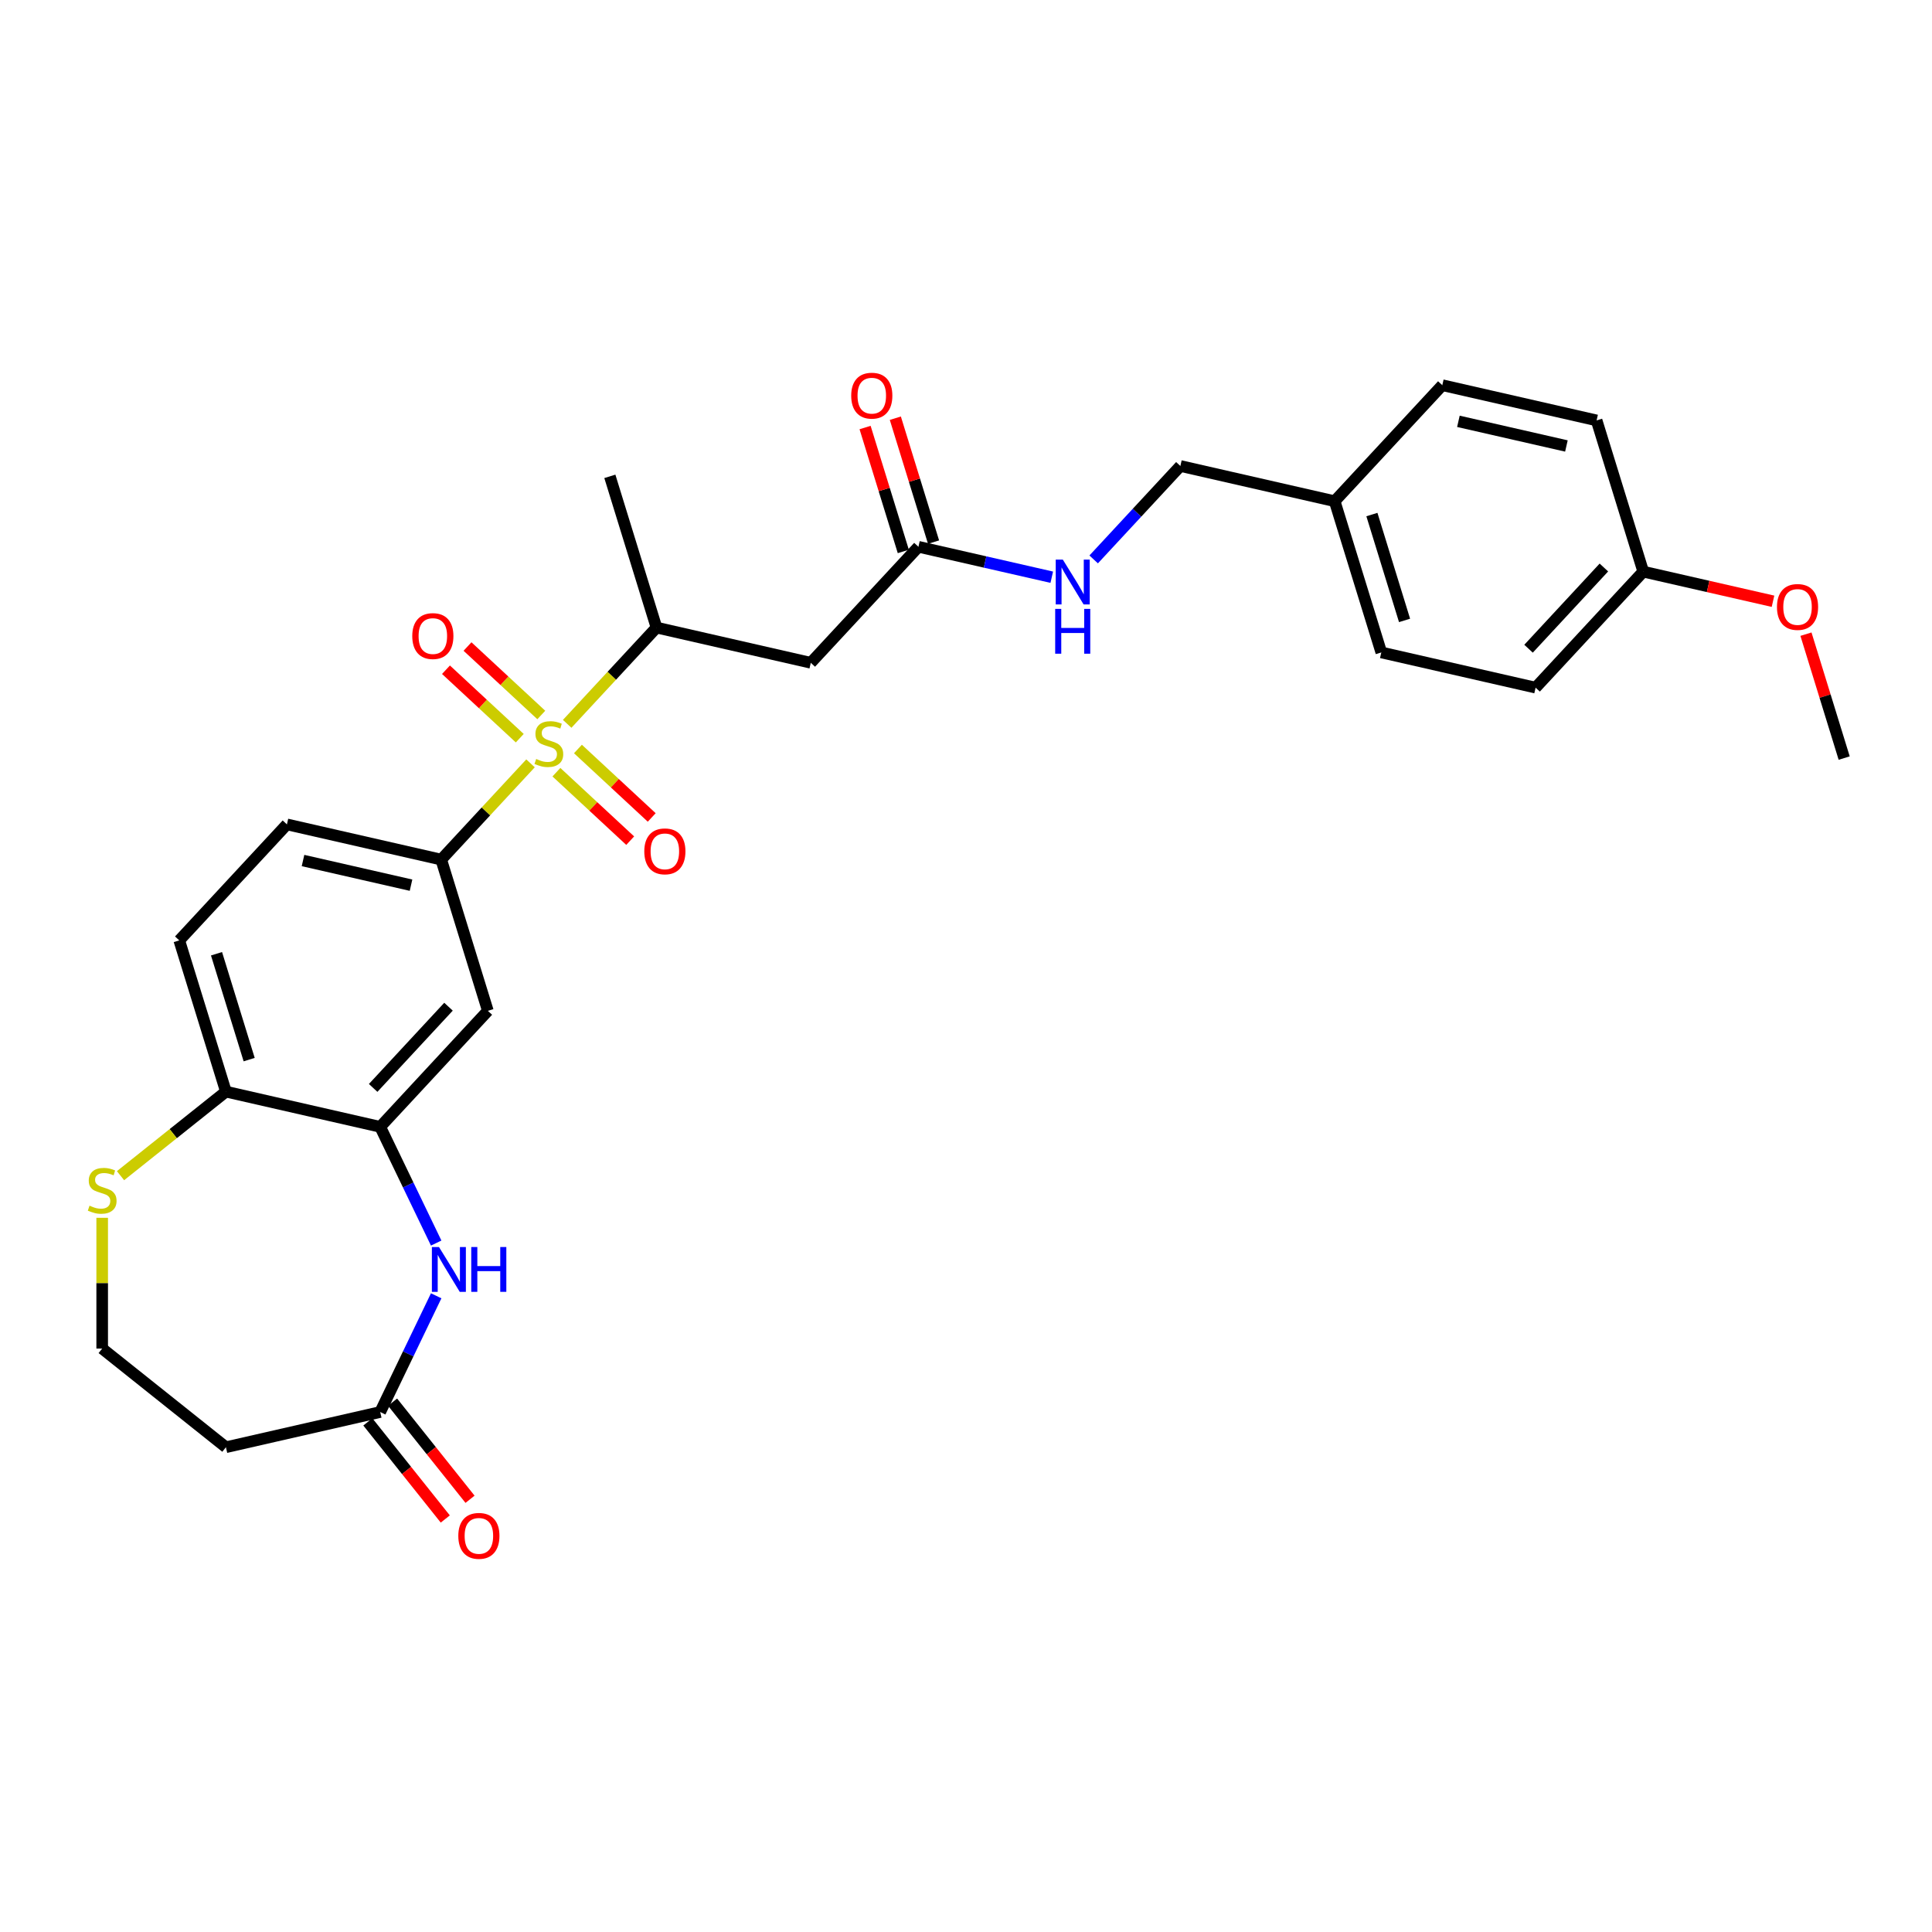 <?xml version='1.0' encoding='iso-8859-1'?>
<svg version='1.1' baseProfile='full'
              xmlns='http://www.w3.org/2000/svg'
                      xmlns:rdkit='http://www.rdkit.org/xml'
                      xmlns:xlink='http://www.w3.org/1999/xlink'
                  xml:space='preserve'
width='1000px' height='1000px' viewBox='0 0 1000 1000'>
<!-- END OF HEADER -->
<rect style='opacity:1.0;fill:#FFFFFF;stroke:none' width='1000' height='1000' x='0' y='0'> </rect>
<path class='bond-0' d='M 274.599,395.104 L 251.484,420.017' style='fill:none;fill-rule:evenodd;stroke:#CCCC00;stroke-width:6px;stroke-linecap:butt;stroke-linejoin:miter;stroke-opacity:1' />
<path class='bond-0' d='M 251.484,420.017 L 228.369,444.929' style='fill:none;fill-rule:evenodd;stroke:#000000;stroke-width:6px;stroke-linecap:butt;stroke-linejoin:miter;stroke-opacity:1' />
<path class='bond-3' d='M 293.571,374.658 L 316.686,349.746' style='fill:none;fill-rule:evenodd;stroke:#CCCC00;stroke-width:6px;stroke-linecap:butt;stroke-linejoin:miter;stroke-opacity:1' />
<path class='bond-3' d='M 316.686,349.746 L 339.801,324.833' style='fill:none;fill-rule:evenodd;stroke:#000000;stroke-width:6px;stroke-linecap:butt;stroke-linejoin:miter;stroke-opacity:1' />
<path class='bond-9' d='M 280.171,370.075 L 261.076,352.358' style='fill:none;fill-rule:evenodd;stroke:#CCCC00;stroke-width:6px;stroke-linecap:butt;stroke-linejoin:miter;stroke-opacity:1' />
<path class='bond-9' d='M 261.076,352.358 L 241.982,334.641' style='fill:none;fill-rule:evenodd;stroke:#FF0000;stroke-width:6px;stroke-linecap:butt;stroke-linejoin:miter;stroke-opacity:1' />
<path class='bond-9' d='M 269.028,382.085 L 249.933,364.368' style='fill:none;fill-rule:evenodd;stroke:#CCCC00;stroke-width:6px;stroke-linecap:butt;stroke-linejoin:miter;stroke-opacity:1' />
<path class='bond-9' d='M 249.933,364.368 L 230.839,346.651' style='fill:none;fill-rule:evenodd;stroke:#FF0000;stroke-width:6px;stroke-linecap:butt;stroke-linejoin:miter;stroke-opacity:1' />
<path class='bond-10' d='M 287.999,399.688 L 307.093,417.405' style='fill:none;fill-rule:evenodd;stroke:#CCCC00;stroke-width:6px;stroke-linecap:butt;stroke-linejoin:miter;stroke-opacity:1' />
<path class='bond-10' d='M 307.093,417.405 L 326.188,435.122' style='fill:none;fill-rule:evenodd;stroke:#FF0000;stroke-width:6px;stroke-linecap:butt;stroke-linejoin:miter;stroke-opacity:1' />
<path class='bond-10' d='M 299.142,387.678 L 318.237,405.395' style='fill:none;fill-rule:evenodd;stroke:#CCCC00;stroke-width:6px;stroke-linecap:butt;stroke-linejoin:miter;stroke-opacity:1' />
<path class='bond-10' d='M 318.237,405.395 L 337.331,423.112' style='fill:none;fill-rule:evenodd;stroke:#FF0000;stroke-width:6px;stroke-linecap:butt;stroke-linejoin:miter;stroke-opacity:1' />
<path class='bond-4' d='M 228.369,444.929 L 252.513,523.205' style='fill:none;fill-rule:evenodd;stroke:#000000;stroke-width:6px;stroke-linecap:butt;stroke-linejoin:miter;stroke-opacity:1' />
<path class='bond-14' d='M 228.369,444.929 L 148.508,426.701' style='fill:none;fill-rule:evenodd;stroke:#000000;stroke-width:6px;stroke-linecap:butt;stroke-linejoin:miter;stroke-opacity:1' />
<path class='bond-14' d='M 212.744,458.167 L 156.841,445.408' style='fill:none;fill-rule:evenodd;stroke:#000000;stroke-width:6px;stroke-linecap:butt;stroke-linejoin:miter;stroke-opacity:1' />
<path class='bond-1' d='M 225.767,643.408 L 211.282,613.331' style='fill:none;fill-rule:evenodd;stroke:#0000FF;stroke-width:6px;stroke-linecap:butt;stroke-linejoin:miter;stroke-opacity:1' />
<path class='bond-1' d='M 211.282,613.331 L 196.797,583.253' style='fill:none;fill-rule:evenodd;stroke:#000000;stroke-width:6px;stroke-linecap:butt;stroke-linejoin:miter;stroke-opacity:1' />
<path class='bond-6' d='M 225.767,670.703 L 211.282,700.78' style='fill:none;fill-rule:evenodd;stroke:#0000FF;stroke-width:6px;stroke-linecap:butt;stroke-linejoin:miter;stroke-opacity:1' />
<path class='bond-6' d='M 211.282,700.78 L 196.797,730.858' style='fill:none;fill-rule:evenodd;stroke:#000000;stroke-width:6px;stroke-linecap:butt;stroke-linejoin:miter;stroke-opacity:1' />
<path class='bond-2' d='M 196.797,583.253 L 252.513,523.205' style='fill:none;fill-rule:evenodd;stroke:#000000;stroke-width:6px;stroke-linecap:butt;stroke-linejoin:miter;stroke-opacity:1' />
<path class='bond-2' d='M 193.145,563.102 L 232.146,521.069' style='fill:none;fill-rule:evenodd;stroke:#000000;stroke-width:6px;stroke-linecap:butt;stroke-linejoin:miter;stroke-opacity:1' />
<path class='bond-29' d='M 196.797,583.253 L 116.936,565.025' style='fill:none;fill-rule:evenodd;stroke:#000000;stroke-width:6px;stroke-linecap:butt;stroke-linejoin:miter;stroke-opacity:1' />
<path class='bond-5' d='M 339.801,324.833 L 419.662,343.061' style='fill:none;fill-rule:evenodd;stroke:#000000;stroke-width:6px;stroke-linecap:butt;stroke-linejoin:miter;stroke-opacity:1' />
<path class='bond-27' d='M 339.801,324.833 L 315.656,246.558' style='fill:none;fill-rule:evenodd;stroke:#000000;stroke-width:6px;stroke-linecap:butt;stroke-linejoin:miter;stroke-opacity:1' />
<path class='bond-7' d='M 419.662,343.061 L 475.379,283.013' style='fill:none;fill-rule:evenodd;stroke:#000000;stroke-width:6px;stroke-linecap:butt;stroke-linejoin:miter;stroke-opacity:1' />
<path class='bond-13' d='M 196.797,730.858 L 116.936,749.086' style='fill:none;fill-rule:evenodd;stroke:#000000;stroke-width:6px;stroke-linecap:butt;stroke-linejoin:miter;stroke-opacity:1' />
<path class='bond-15' d='M 190.393,735.966 L 210.436,761.098' style='fill:none;fill-rule:evenodd;stroke:#000000;stroke-width:6px;stroke-linecap:butt;stroke-linejoin:miter;stroke-opacity:1' />
<path class='bond-15' d='M 210.436,761.098 L 230.478,786.231' style='fill:none;fill-rule:evenodd;stroke:#FF0000;stroke-width:6px;stroke-linecap:butt;stroke-linejoin:miter;stroke-opacity:1' />
<path class='bond-15' d='M 203.202,725.751 L 223.244,750.884' style='fill:none;fill-rule:evenodd;stroke:#000000;stroke-width:6px;stroke-linecap:butt;stroke-linejoin:miter;stroke-opacity:1' />
<path class='bond-15' d='M 223.244,750.884 L 243.287,776.017' style='fill:none;fill-rule:evenodd;stroke:#FF0000;stroke-width:6px;stroke-linecap:butt;stroke-linejoin:miter;stroke-opacity:1' />
<path class='bond-12' d='M 475.379,283.013 L 509.886,290.889' style='fill:none;fill-rule:evenodd;stroke:#000000;stroke-width:6px;stroke-linecap:butt;stroke-linejoin:miter;stroke-opacity:1' />
<path class='bond-12' d='M 509.886,290.889 L 544.394,298.766' style='fill:none;fill-rule:evenodd;stroke:#0000FF;stroke-width:6px;stroke-linecap:butt;stroke-linejoin:miter;stroke-opacity:1' />
<path class='bond-16' d='M 483.206,280.599 L 473.314,248.53' style='fill:none;fill-rule:evenodd;stroke:#000000;stroke-width:6px;stroke-linecap:butt;stroke-linejoin:miter;stroke-opacity:1' />
<path class='bond-16' d='M 473.314,248.53 L 463.423,216.462' style='fill:none;fill-rule:evenodd;stroke:#FF0000;stroke-width:6px;stroke-linecap:butt;stroke-linejoin:miter;stroke-opacity:1' />
<path class='bond-16' d='M 467.551,285.428 L 457.659,253.359' style='fill:none;fill-rule:evenodd;stroke:#000000;stroke-width:6px;stroke-linecap:butt;stroke-linejoin:miter;stroke-opacity:1' />
<path class='bond-16' d='M 457.659,253.359 L 447.767,221.291' style='fill:none;fill-rule:evenodd;stroke:#FF0000;stroke-width:6px;stroke-linecap:butt;stroke-linejoin:miter;stroke-opacity:1' />
<path class='bond-8' d='M 116.936,565.025 L 92.791,486.749' style='fill:none;fill-rule:evenodd;stroke:#000000;stroke-width:6px;stroke-linecap:butt;stroke-linejoin:miter;stroke-opacity:1' />
<path class='bond-8' d='M 128.969,548.455 L 112.068,493.662' style='fill:none;fill-rule:evenodd;stroke:#000000;stroke-width:6px;stroke-linecap:butt;stroke-linejoin:miter;stroke-opacity:1' />
<path class='bond-11' d='M 116.936,565.025 L 89.657,586.779' style='fill:none;fill-rule:evenodd;stroke:#000000;stroke-width:6px;stroke-linecap:butt;stroke-linejoin:miter;stroke-opacity:1' />
<path class='bond-11' d='M 89.657,586.779 L 62.378,608.533' style='fill:none;fill-rule:evenodd;stroke:#CCCC00;stroke-width:6px;stroke-linecap:butt;stroke-linejoin:miter;stroke-opacity:1' />
<path class='bond-18' d='M 52.892,630.335 L 52.892,664.174' style='fill:none;fill-rule:evenodd;stroke:#CCCC00;stroke-width:6px;stroke-linecap:butt;stroke-linejoin:miter;stroke-opacity:1' />
<path class='bond-18' d='M 52.892,664.174 L 52.892,698.013' style='fill:none;fill-rule:evenodd;stroke:#000000;stroke-width:6px;stroke-linecap:butt;stroke-linejoin:miter;stroke-opacity:1' />
<path class='bond-19' d='M 566.085,289.552 L 588.521,265.373' style='fill:none;fill-rule:evenodd;stroke:#0000FF;stroke-width:6px;stroke-linecap:butt;stroke-linejoin:miter;stroke-opacity:1' />
<path class='bond-19' d='M 588.521,265.373 L 610.956,241.193' style='fill:none;fill-rule:evenodd;stroke:#000000;stroke-width:6px;stroke-linecap:butt;stroke-linejoin:miter;stroke-opacity:1' />
<path class='bond-30' d='M 116.936,749.086 L 52.892,698.013' style='fill:none;fill-rule:evenodd;stroke:#000000;stroke-width:6px;stroke-linecap:butt;stroke-linejoin:miter;stroke-opacity:1' />
<path class='bond-17' d='M 148.508,426.701 L 92.791,486.749' style='fill:none;fill-rule:evenodd;stroke:#000000;stroke-width:6px;stroke-linecap:butt;stroke-linejoin:miter;stroke-opacity:1' />
<path class='bond-20' d='M 610.956,241.193 L 690.817,259.421' style='fill:none;fill-rule:evenodd;stroke:#000000;stroke-width:6px;stroke-linecap:butt;stroke-linejoin:miter;stroke-opacity:1' />
<path class='bond-22' d='M 690.817,259.421 L 746.534,199.373' style='fill:none;fill-rule:evenodd;stroke:#000000;stroke-width:6px;stroke-linecap:butt;stroke-linejoin:miter;stroke-opacity:1' />
<path class='bond-23' d='M 690.817,259.421 L 714.962,337.697' style='fill:none;fill-rule:evenodd;stroke:#000000;stroke-width:6px;stroke-linecap:butt;stroke-linejoin:miter;stroke-opacity:1' />
<path class='bond-23' d='M 710.094,266.333 L 726.995,321.126' style='fill:none;fill-rule:evenodd;stroke:#000000;stroke-width:6px;stroke-linecap:butt;stroke-linejoin:miter;stroke-opacity:1' />
<path class='bond-21' d='M 850.539,295.877 L 794.823,355.924' style='fill:none;fill-rule:evenodd;stroke:#000000;stroke-width:6px;stroke-linecap:butt;stroke-linejoin:miter;stroke-opacity:1' />
<path class='bond-21' d='M 830.172,293.74 L 791.171,335.774' style='fill:none;fill-rule:evenodd;stroke:#000000;stroke-width:6px;stroke-linecap:butt;stroke-linejoin:miter;stroke-opacity:1' />
<path class='bond-26' d='M 850.539,295.877 L 884.122,303.541' style='fill:none;fill-rule:evenodd;stroke:#000000;stroke-width:6px;stroke-linecap:butt;stroke-linejoin:miter;stroke-opacity:1' />
<path class='bond-26' d='M 884.122,303.541 L 917.704,311.206' style='fill:none;fill-rule:evenodd;stroke:#FF0000;stroke-width:6px;stroke-linecap:butt;stroke-linejoin:miter;stroke-opacity:1' />
<path class='bond-31' d='M 850.539,295.877 L 826.395,217.601' style='fill:none;fill-rule:evenodd;stroke:#000000;stroke-width:6px;stroke-linecap:butt;stroke-linejoin:miter;stroke-opacity:1' />
<path class='bond-25' d='M 746.534,199.373 L 826.395,217.601' style='fill:none;fill-rule:evenodd;stroke:#000000;stroke-width:6px;stroke-linecap:butt;stroke-linejoin:miter;stroke-opacity:1' />
<path class='bond-25' d='M 754.867,218.08 L 810.77,230.839' style='fill:none;fill-rule:evenodd;stroke:#000000;stroke-width:6px;stroke-linecap:butt;stroke-linejoin:miter;stroke-opacity:1' />
<path class='bond-24' d='M 714.962,337.697 L 794.823,355.924' style='fill:none;fill-rule:evenodd;stroke:#000000;stroke-width:6px;stroke-linecap:butt;stroke-linejoin:miter;stroke-opacity:1' />
<path class='bond-28' d='M 934.762,328.243 L 944.654,360.311' style='fill:none;fill-rule:evenodd;stroke:#FF0000;stroke-width:6px;stroke-linecap:butt;stroke-linejoin:miter;stroke-opacity:1' />
<path class='bond-28' d='M 944.654,360.311 L 954.545,392.38' style='fill:none;fill-rule:evenodd;stroke:#000000;stroke-width:6px;stroke-linecap:butt;stroke-linejoin:miter;stroke-opacity:1' />
<path  class='atom-0' d='M 277.532 392.843
Q 277.794 392.942, 278.875 393.4
Q 279.956 393.859, 281.136 394.154
Q 282.348 394.416, 283.528 394.416
Q 285.723 394.416, 287.001 393.368
Q 288.279 392.286, 288.279 390.419
Q 288.279 389.141, 287.624 388.354
Q 287.001 387.568, 286.018 387.142
Q 285.035 386.716, 283.397 386.225
Q 281.333 385.602, 280.087 385.012
Q 278.875 384.423, 277.99 383.177
Q 277.139 381.932, 277.139 379.835
Q 277.139 376.919, 279.105 375.117
Q 281.103 373.315, 285.035 373.315
Q 287.722 373.315, 290.769 374.593
L 290.016 377.116
Q 287.23 375.969, 285.133 375.969
Q 282.873 375.969, 281.627 376.919
Q 280.382 377.837, 280.415 379.442
Q 280.415 380.687, 281.038 381.441
Q 281.693 382.194, 282.61 382.62
Q 283.561 383.046, 285.133 383.538
Q 287.23 384.193, 288.476 384.849
Q 289.721 385.504, 290.605 386.847
Q 291.523 388.158, 291.523 390.419
Q 291.523 393.63, 289.36 395.366
Q 287.23 397.07, 283.659 397.07
Q 281.595 397.07, 280.022 396.611
Q 278.482 396.186, 276.647 395.432
L 277.532 392.843
' fill='#CCCC00'/>
<path  class='atom-2' d='M 227.211 645.456
L 234.813 657.744
Q 235.566 658.956, 236.779 661.151
Q 237.991 663.347, 238.056 663.478
L 238.056 645.456
L 241.136 645.456
L 241.136 668.655
L 237.958 668.655
L 229.799 655.221
Q 228.849 653.648, 227.833 651.846
Q 226.85 650.044, 226.556 649.487
L 226.556 668.655
L 223.541 668.655
L 223.541 645.456
L 227.211 645.456
' fill='#0000FF'/>
<path  class='atom-2' d='M 243.922 645.456
L 247.067 645.456
L 247.067 655.319
L 258.928 655.319
L 258.928 645.456
L 262.074 645.456
L 262.074 668.655
L 258.928 668.655
L 258.928 657.94
L 247.067 657.94
L 247.067 668.655
L 243.922 668.655
L 243.922 645.456
' fill='#0000FF'/>
<path  class='atom-10' d='M 213.388 329.231
Q 213.388 323.66, 216.14 320.548
Q 218.893 317.435, 224.037 317.435
Q 229.181 317.435, 231.934 320.548
Q 234.686 323.66, 234.686 329.231
Q 234.686 334.866, 231.901 338.077
Q 229.116 341.256, 224.037 341.256
Q 218.926 341.256, 216.14 338.077
Q 213.388 334.899, 213.388 329.231
M 224.037 338.634
Q 227.576 338.634, 229.476 336.275
Q 231.409 333.883, 231.409 329.231
Q 231.409 324.676, 229.476 322.382
Q 227.576 320.056, 224.037 320.056
Q 220.498 320.056, 218.565 322.35
Q 216.665 324.643, 216.665 329.231
Q 216.665 333.916, 218.565 336.275
Q 220.498 338.634, 224.037 338.634
' fill='#FF0000'/>
<path  class='atom-11' d='M 333.484 440.663
Q 333.484 435.093, 336.236 431.98
Q 338.989 428.867, 344.133 428.867
Q 349.277 428.867, 352.029 431.98
Q 354.782 435.093, 354.782 440.663
Q 354.782 446.299, 351.997 449.51
Q 349.212 452.688, 344.133 452.688
Q 339.021 452.688, 336.236 449.51
Q 333.484 446.332, 333.484 440.663
M 344.133 450.067
Q 347.672 450.067, 349.572 447.708
Q 351.505 445.316, 351.505 440.663
Q 351.505 436.109, 349.572 433.815
Q 347.672 431.489, 344.133 431.489
Q 340.594 431.489, 338.661 433.782
Q 336.76 436.076, 336.76 440.663
Q 336.76 445.349, 338.661 447.708
Q 340.594 450.067, 344.133 450.067
' fill='#FF0000'/>
<path  class='atom-12' d='M 46.339 624.06
Q 46.601 624.158, 47.683 624.617
Q 48.764 625.076, 49.944 625.371
Q 51.156 625.633, 52.335 625.633
Q 54.531 625.633, 55.809 624.584
Q 57.087 623.503, 57.087 621.635
Q 57.087 620.358, 56.431 619.571
Q 55.809 618.785, 54.826 618.359
Q 53.843 617.933, 52.204 617.441
Q 50.14 616.819, 48.895 616.229
Q 47.683 615.639, 46.798 614.394
Q 45.946 613.149, 45.946 611.052
Q 45.946 608.136, 47.912 606.334
Q 49.911 604.532, 53.843 604.532
Q 56.529 604.532, 59.577 605.81
L 58.823 608.332
Q 56.038 607.186, 53.941 607.186
Q 51.68 607.186, 50.435 608.136
Q 49.19 609.053, 49.223 610.659
Q 49.223 611.904, 49.845 612.658
Q 50.501 613.411, 51.418 613.837
Q 52.368 614.263, 53.941 614.755
Q 56.038 615.41, 57.283 616.065
Q 58.528 616.721, 59.413 618.064
Q 60.33 619.375, 60.33 621.635
Q 60.33 624.847, 58.168 626.583
Q 56.038 628.287, 52.467 628.287
Q 50.402 628.287, 48.829 627.828
Q 47.289 627.402, 45.455 626.649
L 46.339 624.06
' fill='#CCCC00'/>
<path  class='atom-13' d='M 550.112 289.642
L 557.714 301.929
Q 558.467 303.142, 559.68 305.337
Q 560.892 307.532, 560.957 307.663
L 560.957 289.642
L 564.037 289.642
L 564.037 312.84
L 560.859 312.84
L 552.7 299.406
Q 551.75 297.833, 550.734 296.031
Q 549.751 294.229, 549.457 293.672
L 549.457 312.84
L 546.442 312.84
L 546.442 289.642
L 550.112 289.642
' fill='#0000FF'/>
<path  class='atom-13' d='M 546.164 315.16
L 549.309 315.16
L 549.309 325.023
L 561.17 325.023
L 561.17 315.16
L 564.316 315.16
L 564.316 338.358
L 561.17 338.358
L 561.17 327.644
L 549.309 327.644
L 549.309 338.358
L 546.164 338.358
L 546.164 315.16
' fill='#0000FF'/>
<path  class='atom-16' d='M 237.221 794.967
Q 237.221 789.397, 239.974 786.284
Q 242.726 783.172, 247.87 783.172
Q 253.015 783.172, 255.767 786.284
Q 258.519 789.397, 258.519 794.967
Q 258.519 800.603, 255.734 803.814
Q 252.949 806.993, 247.87 806.993
Q 242.759 806.993, 239.974 803.814
Q 237.221 800.636, 237.221 794.967
M 247.87 804.371
Q 251.409 804.371, 253.309 802.012
Q 255.243 799.62, 255.243 794.967
Q 255.243 790.413, 253.309 788.119
Q 251.409 785.793, 247.87 785.793
Q 244.332 785.793, 242.398 788.087
Q 240.498 790.38, 240.498 794.967
Q 240.498 799.653, 242.398 802.012
Q 244.332 804.371, 247.87 804.371
' fill='#FF0000'/>
<path  class='atom-17' d='M 440.585 204.803
Q 440.585 199.233, 443.337 196.12
Q 446.09 193.007, 451.234 193.007
Q 456.378 193.007, 459.13 196.12
Q 461.883 199.233, 461.883 204.803
Q 461.883 210.439, 459.098 213.65
Q 456.313 216.828, 451.234 216.828
Q 446.122 216.828, 443.337 213.65
Q 440.585 210.472, 440.585 204.803
M 451.234 214.207
Q 454.773 214.207, 456.673 211.848
Q 458.606 209.456, 458.606 204.803
Q 458.606 200.249, 456.673 197.955
Q 454.773 195.629, 451.234 195.629
Q 447.695 195.629, 445.762 197.922
Q 443.861 200.216, 443.861 204.803
Q 443.861 209.489, 445.762 211.848
Q 447.695 214.207, 451.234 214.207
' fill='#FF0000'/>
<path  class='atom-27' d='M 919.752 314.17
Q 919.752 308.6, 922.504 305.487
Q 925.256 302.374, 930.401 302.374
Q 935.545 302.374, 938.297 305.487
Q 941.05 308.6, 941.05 314.17
Q 941.05 319.806, 938.264 323.017
Q 935.479 326.195, 930.401 326.195
Q 925.289 326.195, 922.504 323.017
Q 919.752 319.838, 919.752 314.17
M 930.401 323.574
Q 933.939 323.574, 935.84 321.215
Q 937.773 318.823, 937.773 314.17
Q 937.773 309.615, 935.84 307.322
Q 933.939 304.995, 930.401 304.995
Q 926.862 304.995, 924.929 307.289
Q 923.028 309.583, 923.028 314.17
Q 923.028 318.855, 924.929 321.215
Q 926.862 323.574, 930.401 323.574
' fill='#FF0000'/>
</svg>
